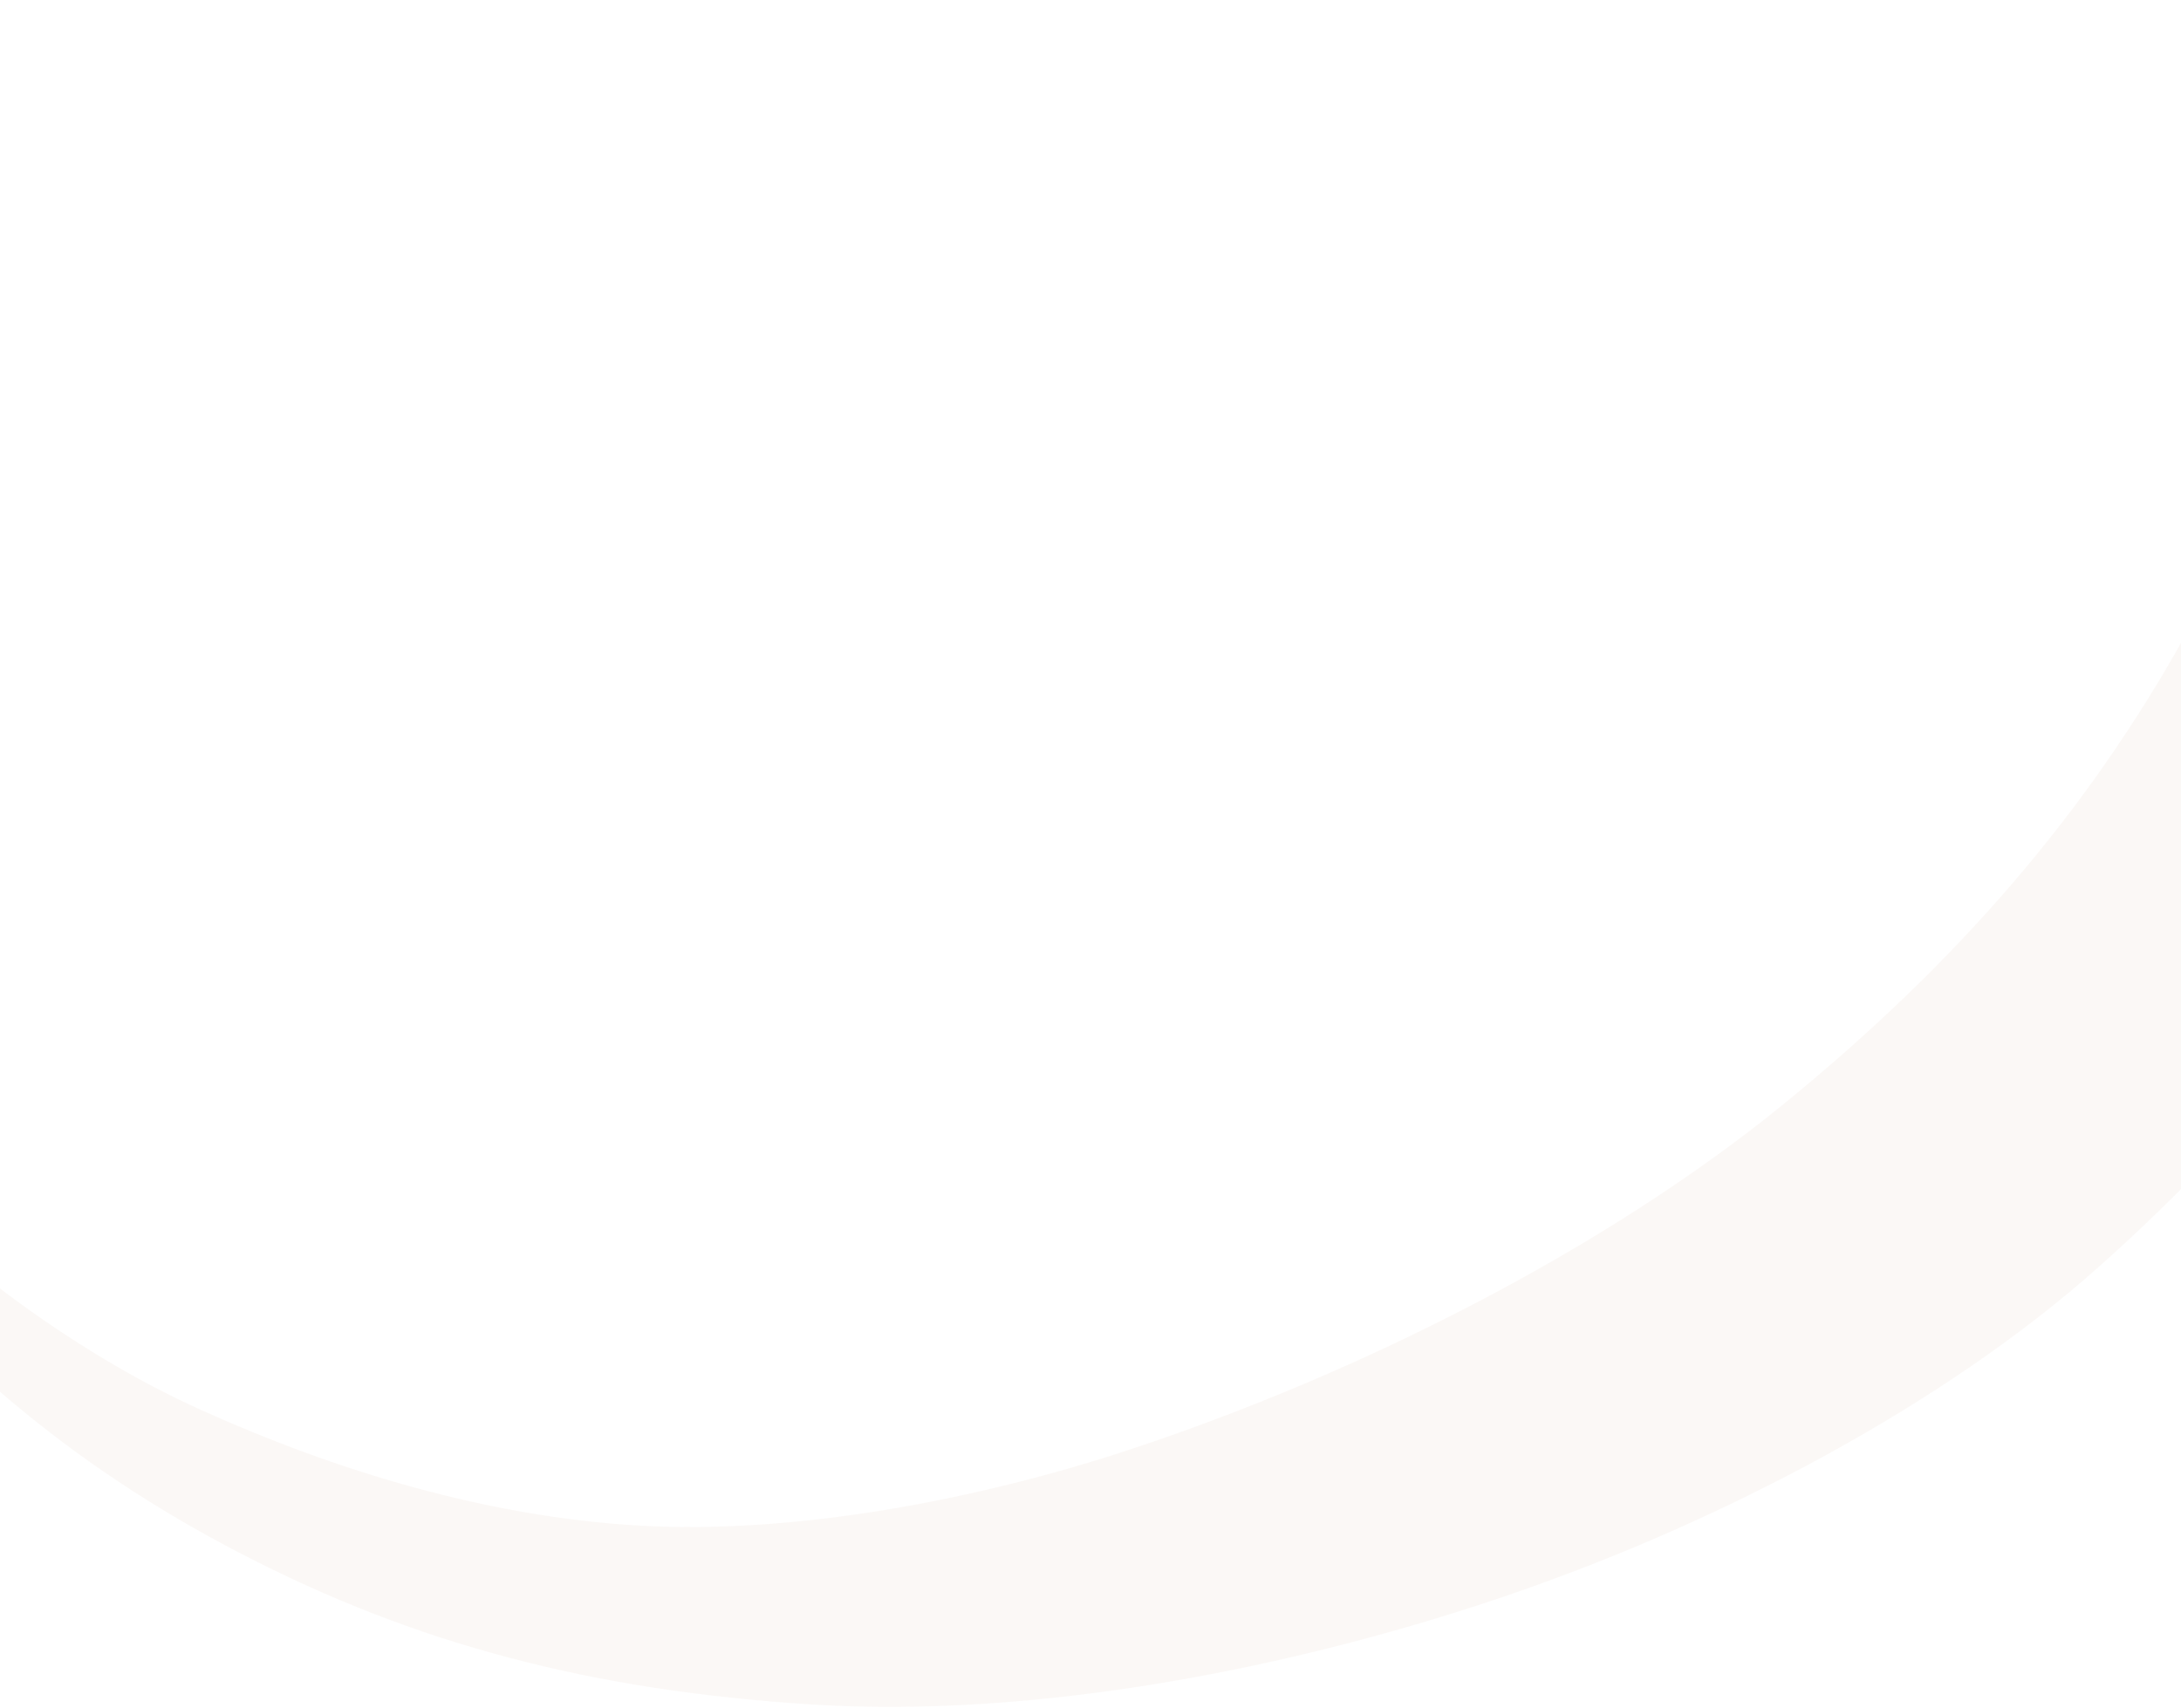 <svg xmlns="http://www.w3.org/2000/svg" width="1440" height="1128" viewBox="0 0 1440 1128" fill="none"><path opacity="0.04" d="M1255.74 -565.676C1356.12 -488.939 1455.78 -369.168 1500.71 -256.449C1544.22 -147.291 1557.97 -42.091 1547.53 77.555C1537.1 197.235 1506.53 305.289 1442.25 420.563C1377.96 535.836 1293.69 634.572 1176.87 729.644C1060.01 824.728 897.912 907.199 744.364 957.683C645.228 990.272 525.529 1013.15 423.17 1007.43C320.812 1001.72 220.807 970.623 133.316 931.278C45.814 891.9 -41.363 825.184 -103.734 756.136C-166.105 687.088 -209.995 618.348 -240.406 526.421C-277.632 413.829 -285.057 303.745 -266.415 174.674C-247.773 45.602 -180.661 -119.054 -103.661 -233.814C-170.11 -251.395 -240.341 -247.742 -307.433 -263.373C-342.783 -141.138 -361.02 -14.817 -357.153 110.757C-353.286 236.332 -332.001 360.7 -291.1 477.445C-250.199 594.191 -194.823 700.066 -117.414 796.131C-40.004 892.196 43.681 966.065 159.027 1025.84C274.385 1085.65 391.009 1116.36 536.408 1125.51C681.807 1134.65 852.164 1102.86 999.577 1051.97C1135.89 1004.91 1282.79 928.513 1386.36 835.947C1489.94 743.414 1566.35 647.031 1621.39 531.974C1676.43 416.918 1703.36 306.28 1707.57 183.61C1711.79 60.94 1697.6 -51.027 1652.82 -168.802C1597.73 -313.7 1512.38 -435.935 1381.08 -538.417L1255.74 -565.676Z" fill="#9E591C"></path></svg>